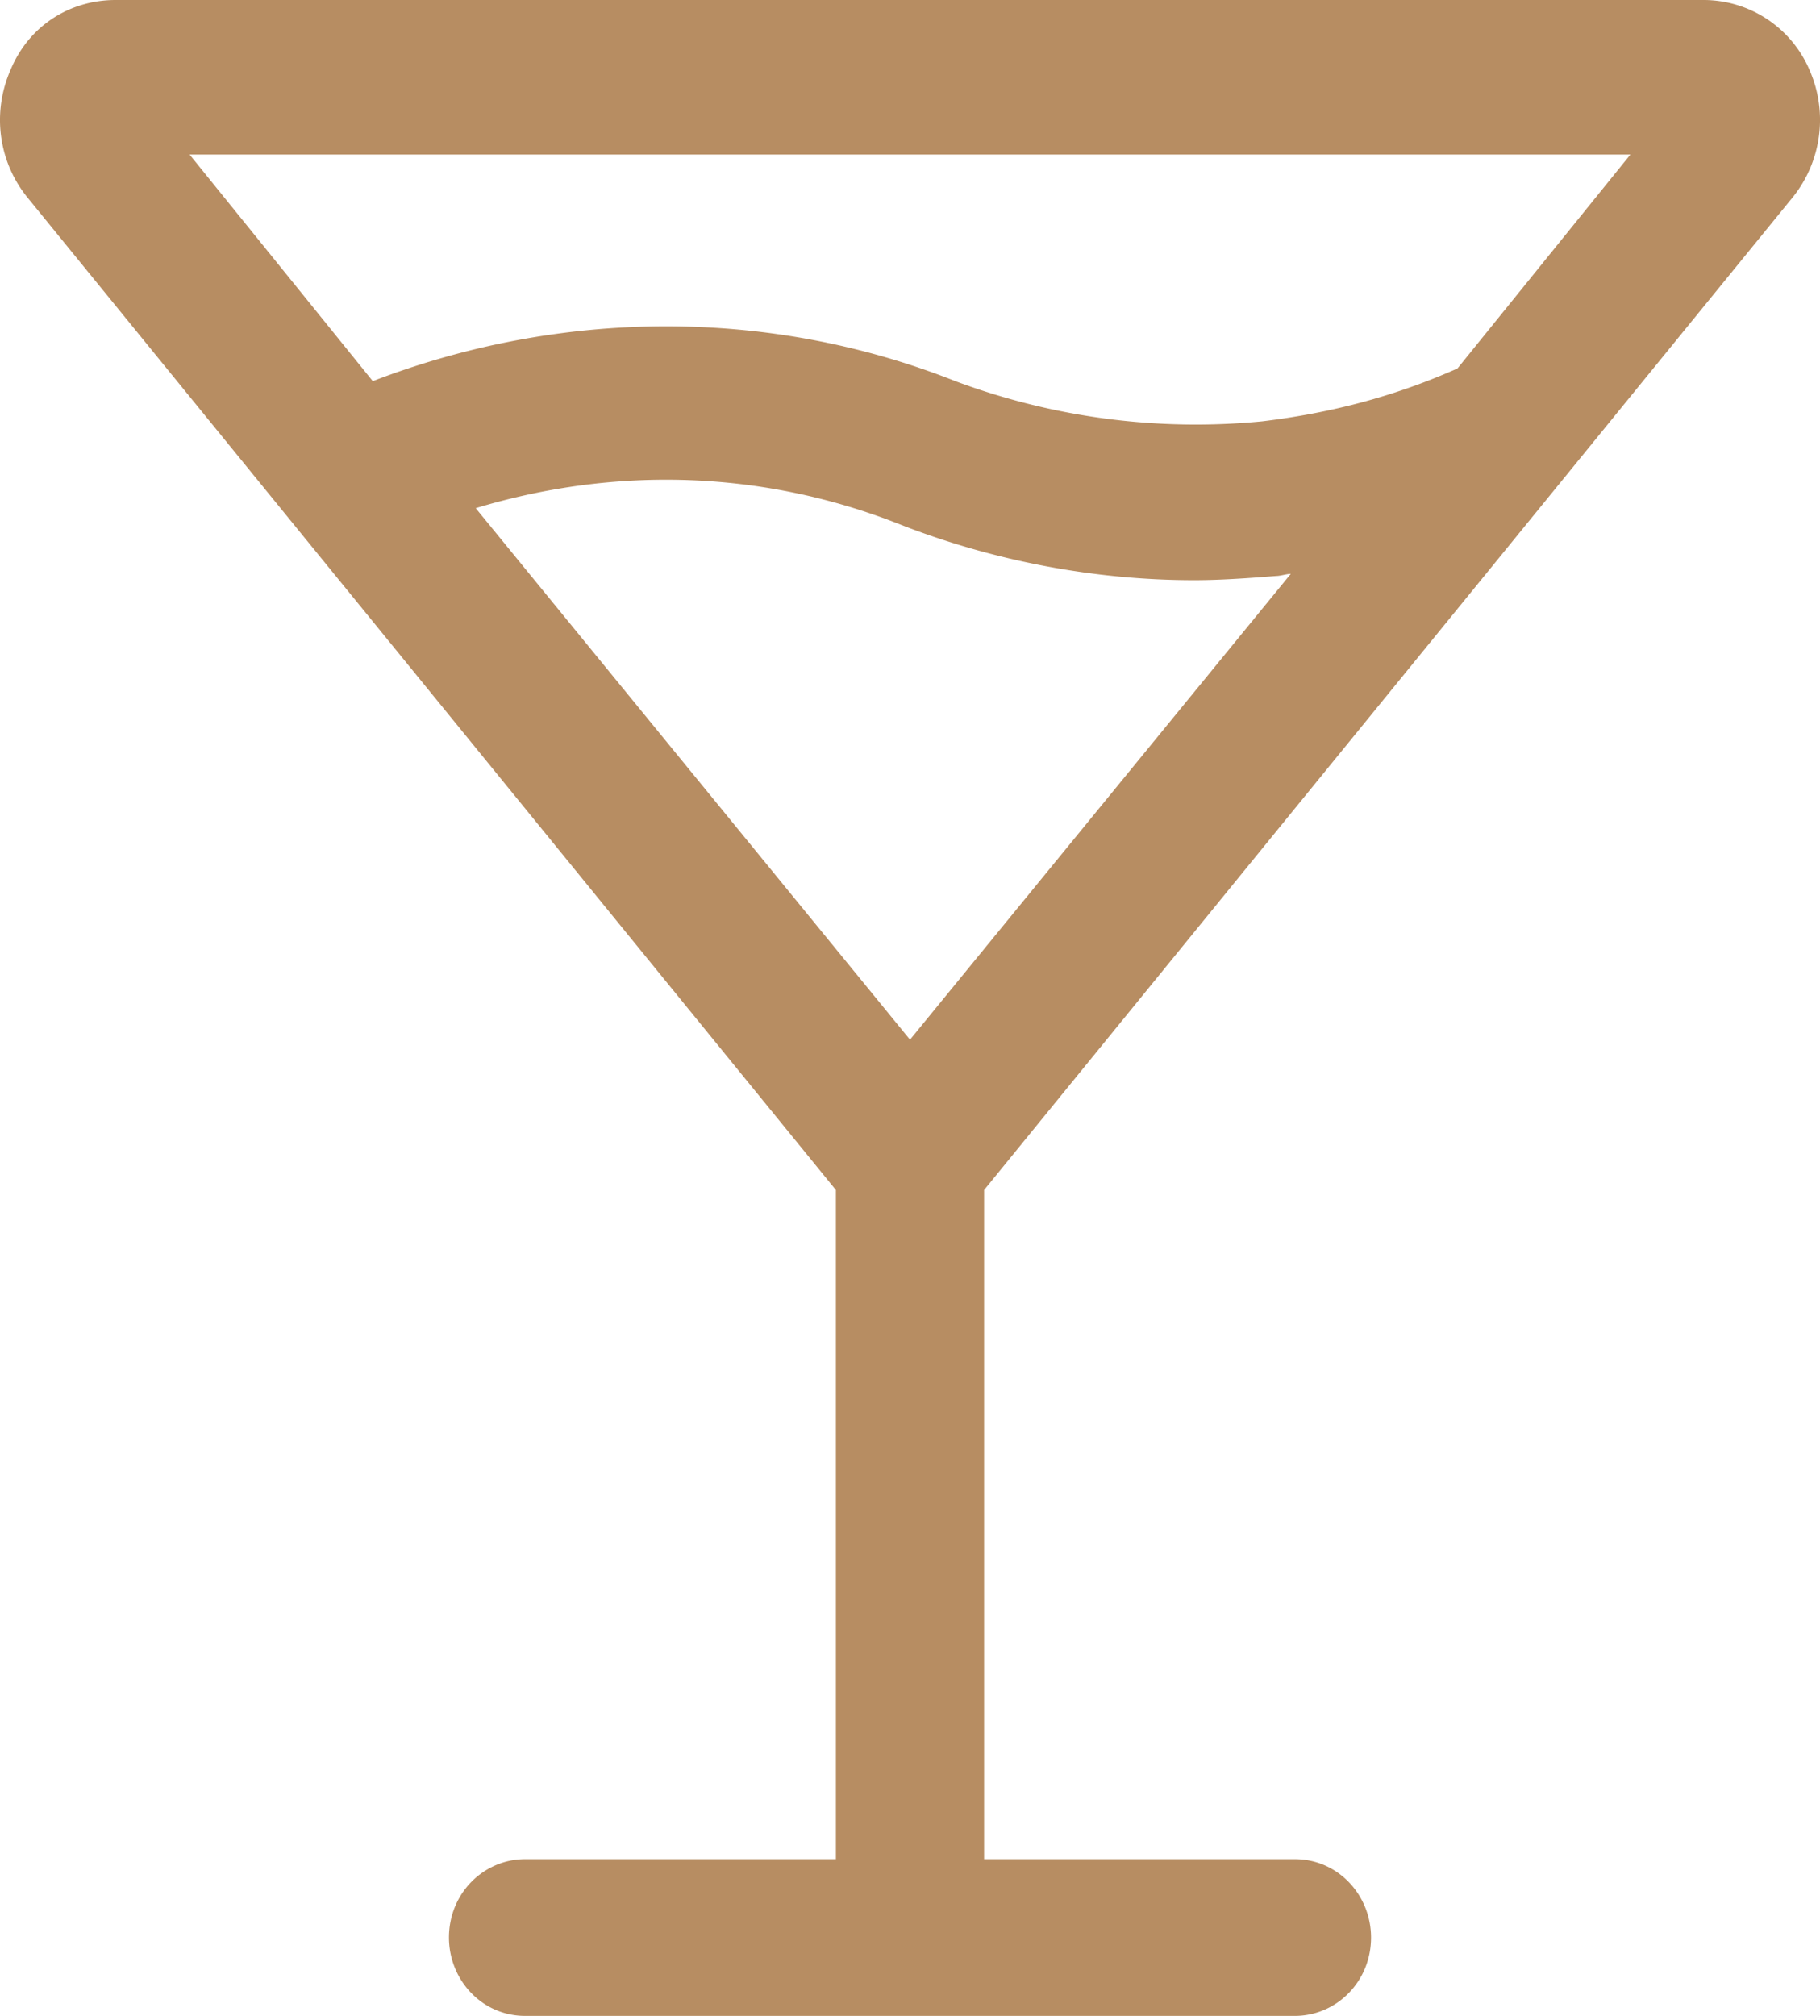 <svg width="28" height="31" xmlns="http://www.w3.org/2000/svg"><path d="M27.838 1.075A1.773 1.773 0 0026.223 0H1.777C1.08 0 .447.39.162 1.075c-.285.65-.19 1.4.253 1.953L12.86 18.3v10.29H8.078c-.633 0-1.171.521-1.171 1.205 0 .651.507 1.205 1.171 1.205h11.844c.633 0 1.171-.521 1.171-1.205 0-.651-.507-1.205-1.171-1.205H15.14V18.3L27.585 3.028a1.898 1.898 0 00.253-1.953zm-20.52 6.74c2.154-.651 4.434-.586 6.555.26 1.425.554 2.977.847 4.497.847.412 0 .855-.032 1.267-.065.063 0 .158-.032.221-.032L14 15.988 7.319 7.815zm15.105-2.149c-.95.423-1.931.684-3.008.814a10.58 10.58 0 01-4.718-.619c-2.882-1.14-6.08-1.107-8.962 0L2.917 2.377h22.166l-2.66 3.289z" fill="#B78D62"/></svg>